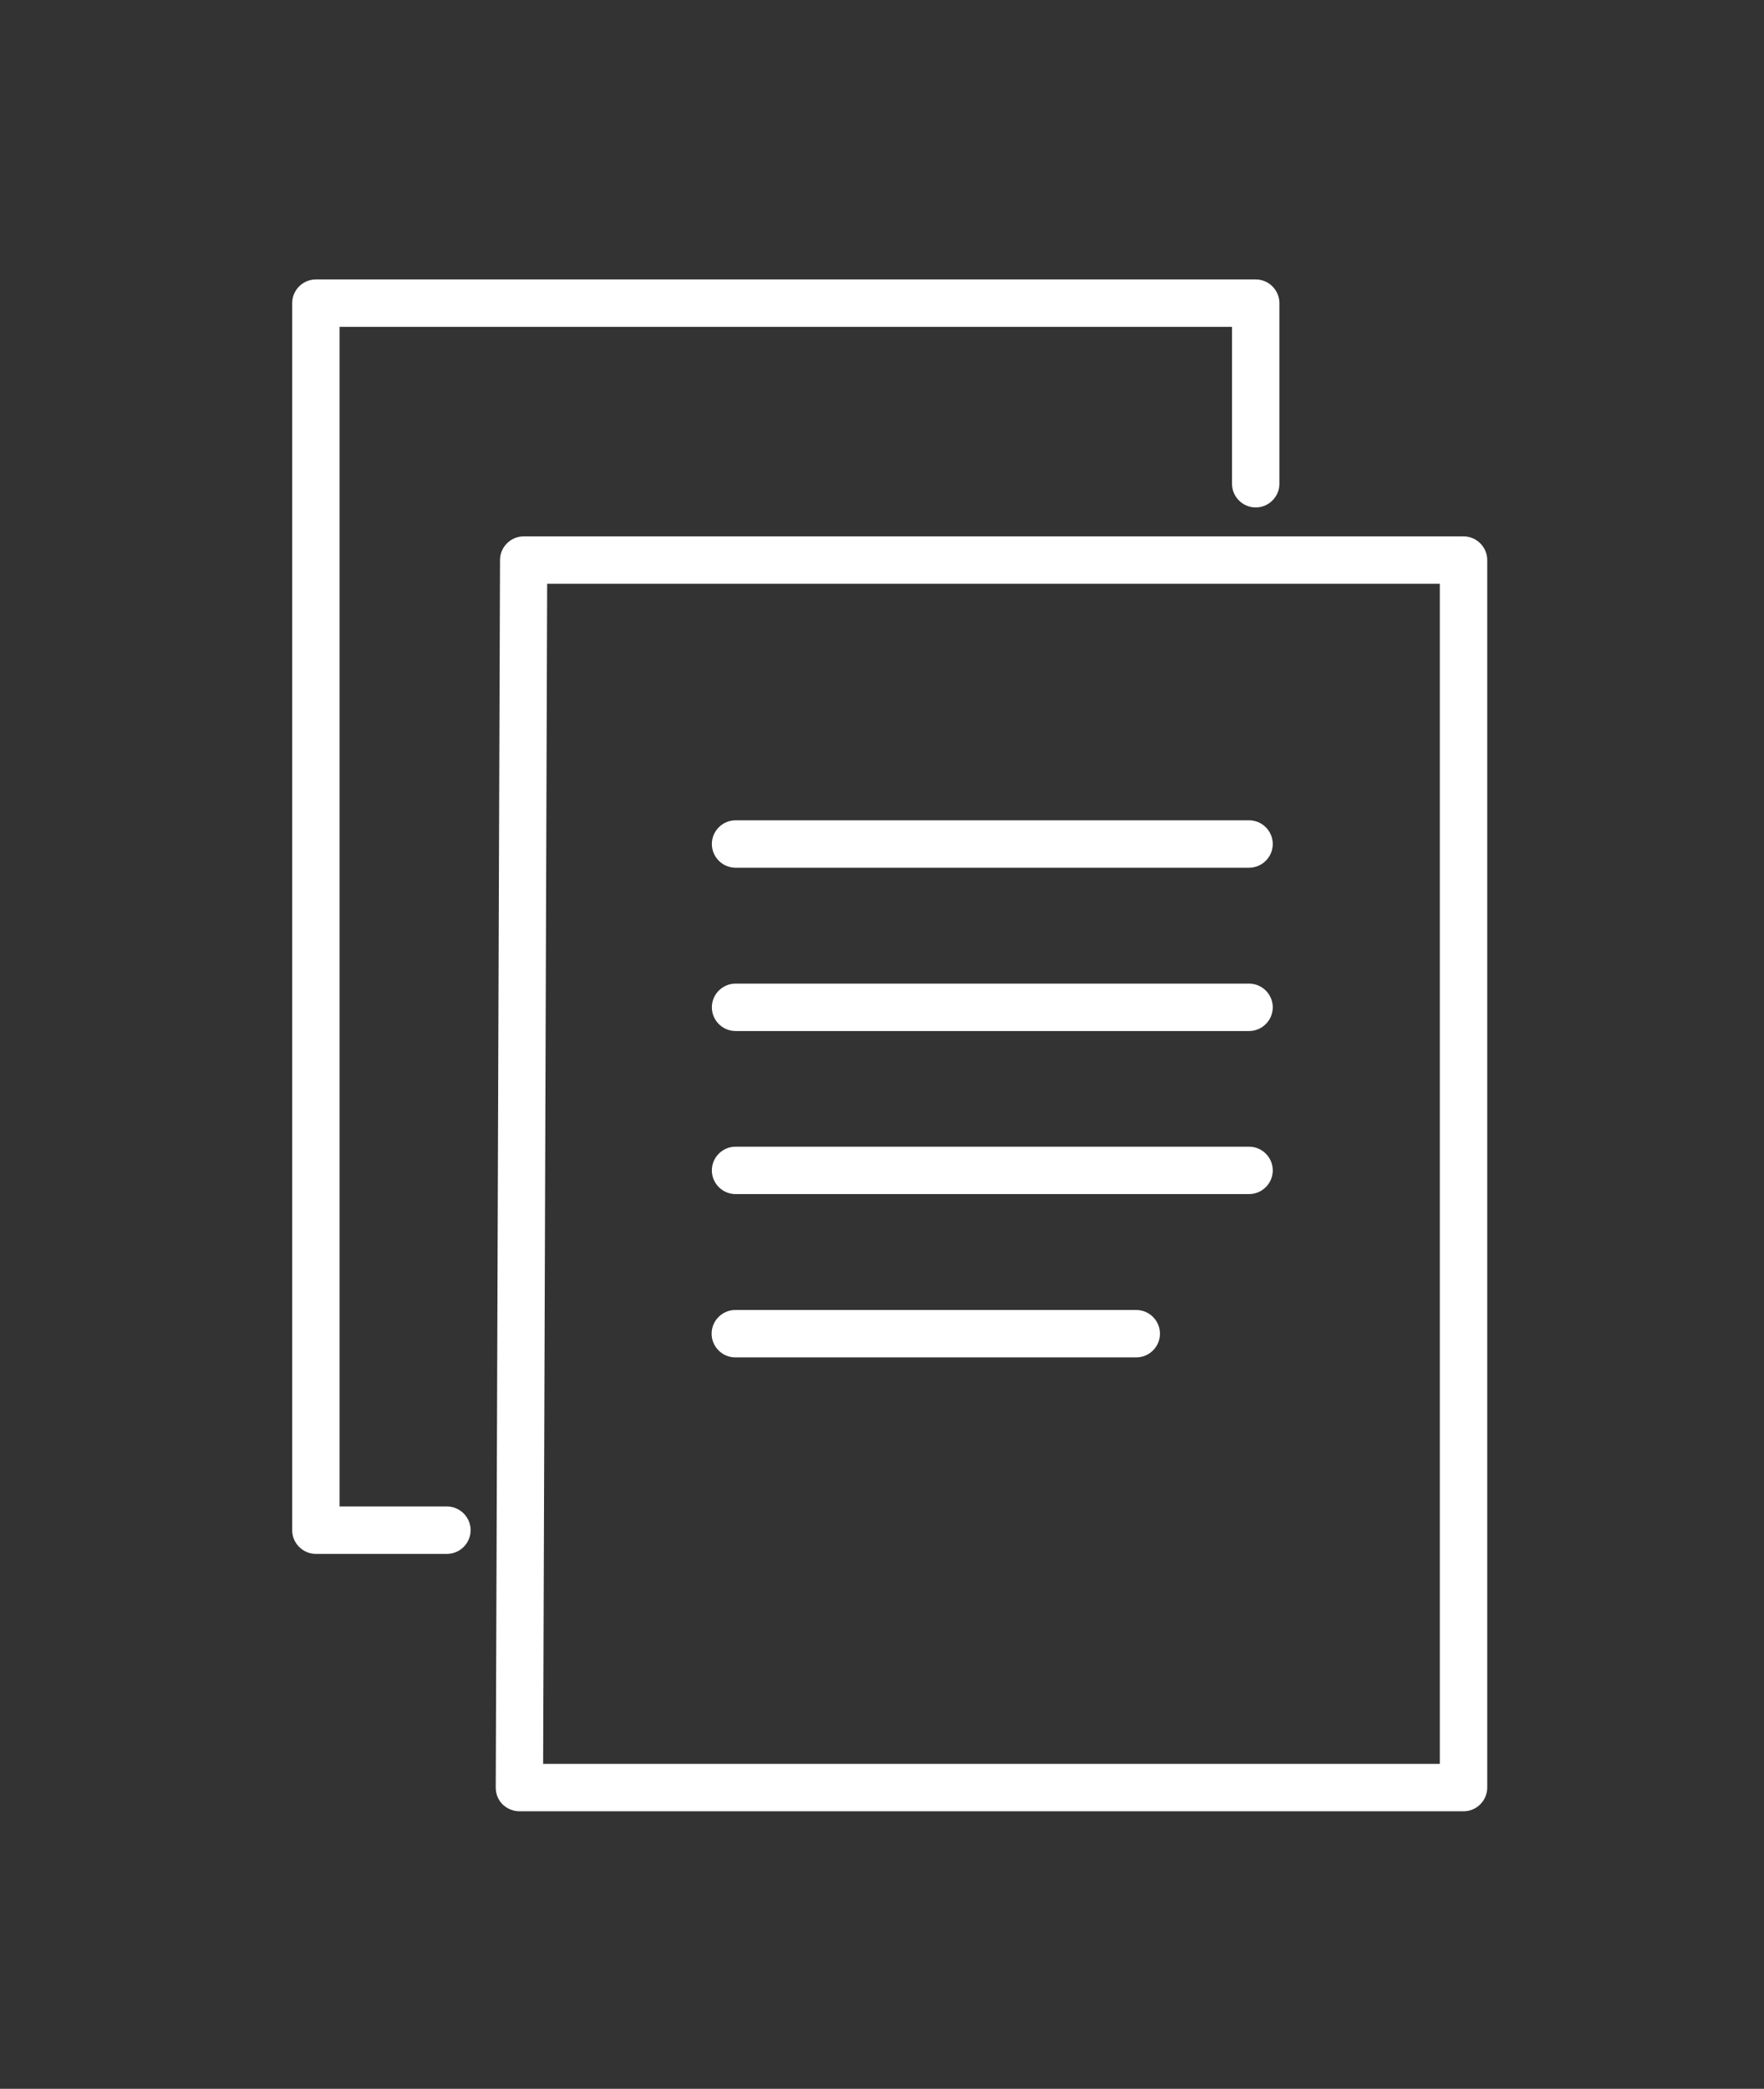 <?xml version="1.0" encoding="UTF-8"?> <svg xmlns="http://www.w3.org/2000/svg" id="White" viewBox="0 0 74.44 88.13"><rect x="0" y="0" width="74.44" height="88.13" fill="#333333" stroke="none"/><g id="DocumentIcon"><g id="Group_4624"><path d="m61.76,76.42H21.92c-.27,0-.52-.11-.71-.29-.19-.19-.29-.44-.29-.71l.18-51.79c0-.55.45-1,1-1h39.66c.55,0,1,.45,1,1v51.79c0,.55-.45,1-1,1Zm-38.84-2h37.84V24.63H23.09l-.17,49.79Z" style="fill:#fff;"></path></g><g id="Group_4625"><path d="m52.71,36.61h-21.67c-.55,0-1-.45-1-1s.45-1,1-1h21.67c.55,0,1,.45,1,1s-.45,1-1,1Z" style="fill:#fff;"></path><path d="m52.71,43.5h-21.67c-.55,0-1-.45-1-1s.45-1,1-1h21.67c.55,0,1,.45,1,1s-.45,1-1,1Z" style="fill:#fff;"></path><path d="m52.71,50.38h-21.67c-.55,0-1-.45-1-1s.45-1,1-1h21.67c.55,0,1,.45,1,1s-.45,1-1,1Z" style="fill:#fff;"></path><path d="m47.95,57.27h-16.92c-.55,0-1-.45-1-1s.45-1,1-1h16.92c.55,0,1,.45,1,1s-.45,1-1,1Z" style="fill:#fff;"></path></g><g id="Group_4627"><g id="Group_4626"><path d="m18.86,65.56h-5.53c-.55,0-1-.45-1-1V12.79c0-.55.45-1,1-1h39.66c.55,0,1,.45,1,1v7.62c0,.55-.45,1-1,1s-1-.45-1-1v-6.62H14.33v49.77h4.53c.55,0,1,.45,1,1s-.45,1-1,1Z" style="fill:#fff;"></path></g></g></g></svg> 